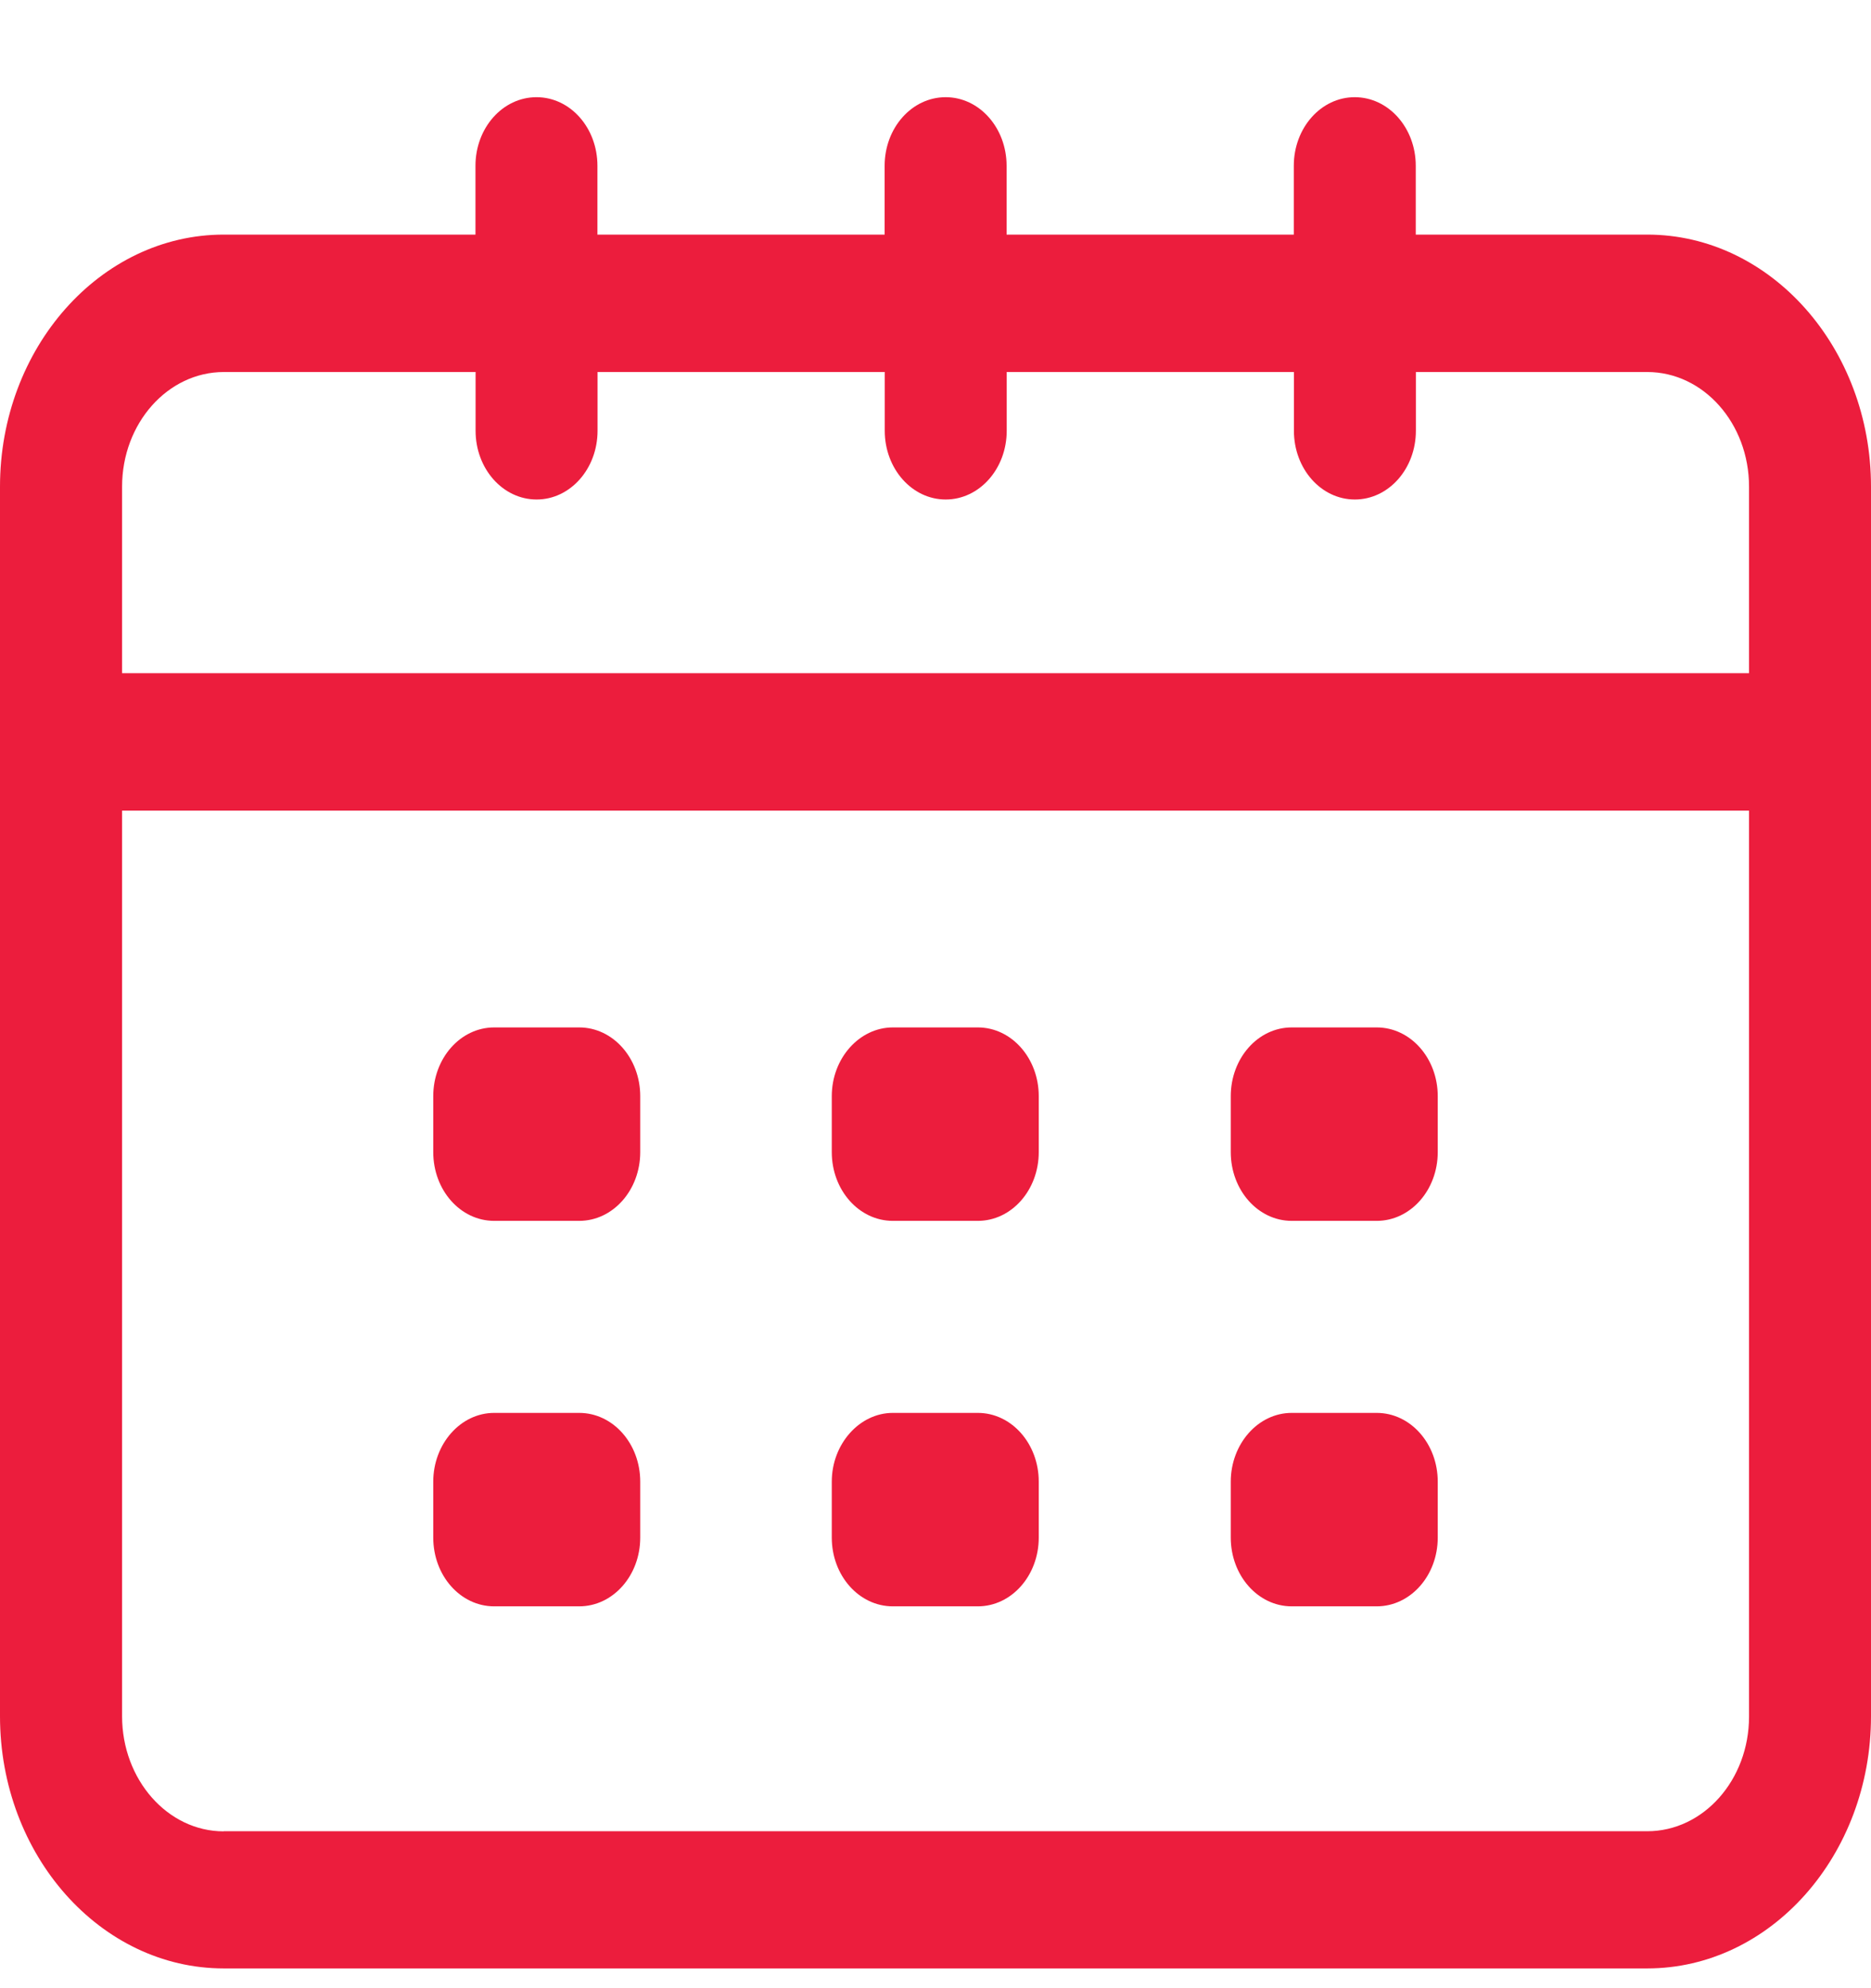 <svg width="16" height="17" viewBox="0 0 16 17" fill="none" xmlns="http://www.w3.org/2000/svg">
<path d="M1.913 2.006H4.066V1.418C4.066 1.093 4.299 0.831 4.588 0.831C4.877 0.831 5.109 1.093 5.109 1.418V2.006H7.565V1.418C7.565 1.093 7.798 0.831 8.087 0.831C8.375 0.831 8.608 1.093 8.608 1.418V2.006H11.064V1.418C11.064 1.093 11.297 0.831 11.585 0.831C11.874 0.831 12.107 1.093 12.107 1.418V2.006H14.087C15.141 2.006 16 2.974 16 4.161V14.675C16 15.863 15.141 16.831 14.087 16.831H1.913C0.859 16.831 0 15.863 0 14.675V4.161C0 2.974 0.859 2.006 1.913 2.006L1.913 2.006ZM12.108 3.181V3.683C12.108 4.008 11.875 4.271 11.586 4.271C11.297 4.271 11.065 4.008 11.065 3.683V3.181H8.609V3.683C8.609 4.008 8.376 4.271 8.087 4.271C7.799 4.271 7.566 4.008 7.566 3.683V3.181H5.11V3.683C5.11 4.008 4.877 4.271 4.589 4.271C4.3 4.271 4.067 4.008 4.067 3.683V3.181H1.914C1.434 3.181 1.044 3.62 1.044 4.161V5.756H14.957V4.161C14.957 3.62 14.567 3.181 14.087 3.181H12.108ZM1.913 15.658H14.087C14.567 15.658 14.957 15.219 14.957 14.678V6.931H1.044V14.675C1.044 15.216 1.433 15.659 1.913 15.659V15.658Z" fill="#EC1D3D"/>
<path d="M11.046 8.785H11.773C12.062 8.785 12.295 9.048 12.295 9.373V9.851C12.295 10.176 12.062 10.439 11.773 10.439H11.046C10.758 10.439 10.525 10.176 10.525 9.851V9.373C10.525 9.048 10.758 8.785 11.046 8.785Z" fill="#EC1D3D"/>
<path d="M7.635 8.785H8.362C8.65 8.785 8.883 9.048 8.883 9.373V9.851C8.883 10.176 8.65 10.439 8.362 10.439H7.635C7.346 10.439 7.113 10.176 7.113 9.851V9.373C7.113 9.048 7.35 8.785 7.635 8.785Z" fill="#EC1D3D"/>
<path d="M4.226 8.785H4.953C5.242 8.785 5.475 9.048 5.475 9.373V9.851C5.475 10.176 5.242 10.439 4.953 10.439H4.226C3.937 10.439 3.705 10.176 3.705 9.851V9.373C3.705 9.048 3.938 8.785 4.226 8.785Z" fill="#EC1D3D"/>
<path d="M11.046 12.081H11.773C12.062 12.081 12.295 12.344 12.295 12.669V13.147C12.295 13.472 12.062 13.735 11.773 13.735H11.046C10.758 13.735 10.525 13.472 10.525 13.147V12.669C10.525 12.347 10.758 12.081 11.046 12.081Z" fill="#EC1D3D"/>
<path d="M7.635 12.081H8.362C8.65 12.081 8.883 12.344 8.883 12.669V13.147C8.883 13.472 8.65 13.735 8.362 13.735H7.635C7.346 13.735 7.113 13.472 7.113 13.147V12.669C7.113 12.347 7.35 12.081 7.635 12.081Z" fill="#EC1D3D"/>
<path d="M4.226 12.081H4.953C5.242 12.081 5.475 12.344 5.475 12.669V13.147C5.475 13.472 5.242 13.735 4.953 13.735H4.226C3.937 13.735 3.705 13.472 3.705 13.147V12.669C3.705 12.347 3.938 12.081 4.226 12.081Z" fill="#EC1D3D"/>
</svg>
